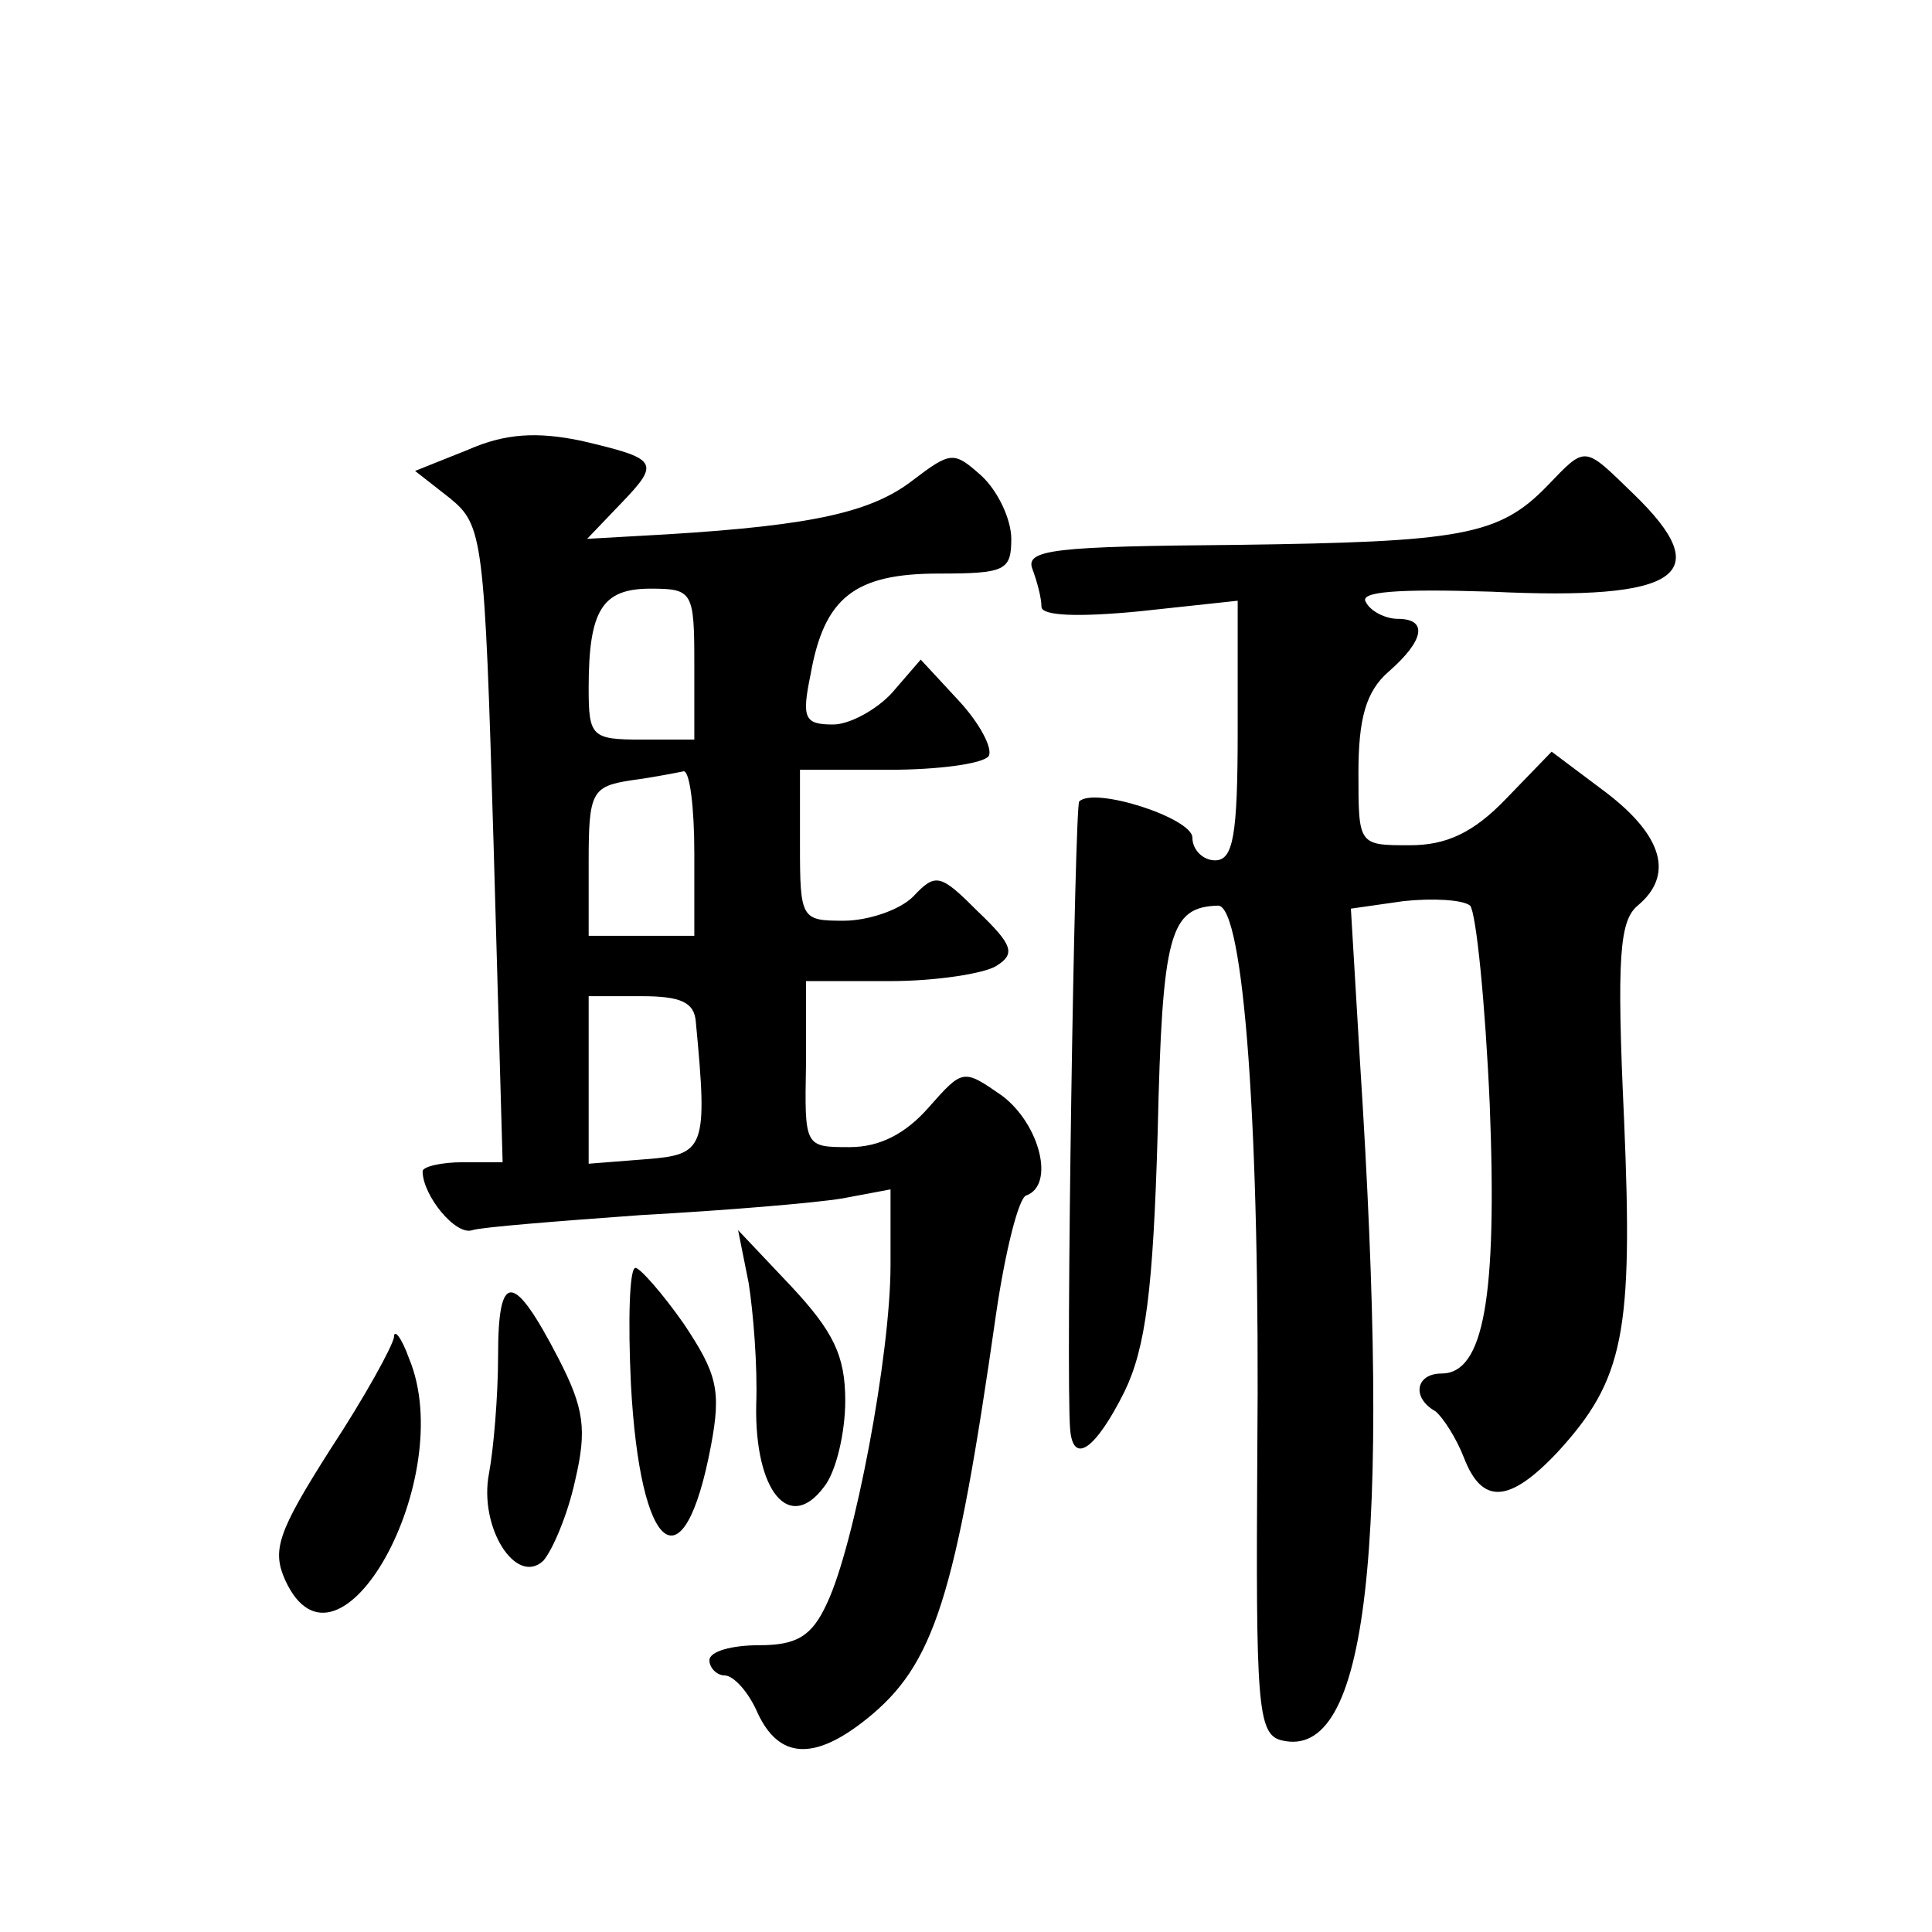 <?xml version="1.0" standalone="no"?>
<!DOCTYPE svg PUBLIC "-//W3C//DTD SVG 20010904//EN"
 "http://www.w3.org/TR/2001/REC-SVG-20010904/DTD/svg10.dtd">
<svg version="1.0" xmlns="http://www.w3.org/2000/svg"
 width="128pt" height="128pt" viewBox="0 0 128 128"
 preserveAspectRatio="xMidYMid meet">
<g transform="translate(0,128) scale(0.1,-0.1)"
fill="#0" stroke="none">
<path d="M310 982 l-35 -14 23 -18 c22 -18 23 -26 29 -229 l6 -211 -26 0 c-15 0
-27 -3 -27 -6 0 -16 22 -43 33 -39 6 2 57 6 112 10 55 3 115 8 133 11 l32 6 0 -50
c0 -60 -24 -186 -42 -224 -10 -22 -20 -28 -45 -28 -18 0 -33 -4 -33 -10 0 -5 5
-10 10 -10 6 0 16 -11 22 -25 14 -30 37 -32 72 -4 45 36 59 80 86 269 6 41 15 77
20 78 19 7 9 47 -16 66 -26 18 -26 18 -49 -8 -15 -17 -32 -26 -52 -26 -30 0 -30
0 -29 55 l0 55 56 0 c30 0 62 5 70 10 13 8 11 14 -12 36 -25 25 -28 26 -43 10 -9
-9 -30 -16 -46 -16 -28 0 -29 1 -29 50 l0 50 59 0 c33 0 62 4 66 9 3 5 -6 22 -20
37 l-25 27 -19 -22 c-10 -11 -28 -21 -39 -21 -19 0 -21 4 -15 33 9 51 29 67 85
67 44 0 48 2 48 23 0 13 -9 32 -20 42 -18 16 -20 16 -45 -3 -27 -21 -65 -30 -163
-36 l-53 -3 22 23 c27 28 25 30 -26 42 -29 6 -50 5 -75 -6z m150 -142 l0 -50 -35
0 c-33 0 -35 2 -35 34 0 52 9 66 41 66 28 0 29 -2 29 -50z m0 -125 l0 -55 -35 0
-35 0 0 49 c0 46 2 50 28 54 15 2 30 5 35 6 4 0 7 -24 7 -54z m1 -112 c8 -84 6
-88 -33 -91 l-38 -3 0 55 0 56 35 0 c26 0 35 -4 36 -17z M1025 958 c-32 -33 -57
-37 -206 -39 -120 -1 -140 -3 -135 -16 3 -8 6 -19 6 -25 0 -6 24 -7 65 -3 l65 7
0 -86 c0 -70 -3 -86 -15 -86 -8 0 -15 7 -15 15 0 13 -65 34 -75 24 -3 -3 -9 -381
-6 -416 2 -24 17 -13 36 25 14 29 19 67 22 172 3 132 8 149 40 150 17 0 28 -148
26 -362 -1 -167 0 -187 16 -191 57 -14 73 125 52 450 l-6 101 35 5 c19 2 39 1 44
-3 4 -5 10 -64 13 -132 5 -128 -4 -178 -32 -178 -17 0 -20 -16 -4 -25 5 -4 14 -18
19 -31 12 -31 30 -30 62 4 44 48 50 79 44 220 -5 108 -3 132 9 142 24 20 17 46
-21 75 l-36 27 -30 -31 c-22 -23 -40 -31 -64 -31 -34 0 -34 0 -34 48 0 36 5 54
20 67 24 21 26 35 6 35 -8 0 -18 5 -21 11 -5 7 20 9 83 7 125 -6 150 11 94 65 -33
32 -31 32 -57 5z M496 430 c3 -19 6 -55 5 -81 -1 -57 22 -85 45 -54 8 10 14 36
14 57 0 30 -8 46 -36 76 l-35 37 7 -35z M418 363 c6 -113 35 -136 53 -41 7 37 4
48 -18 81 -14 20 -29 37 -32 37 -4 0 -5 -35 -3 -77z M330 382 c0 -27 -3 -62 -6
-78 -7 -36 18 -75 36 -58 6 7 16 30 21 53 8 34 6 48 -11 81 -30 58 -40 58 -40 2z
M261 394 c-1 -6 -19 -39 -42 -74 -35 -55 -39 -67 -30 -87 35 -76 115 68 82 147
-5 14 -10 20 -10 14z"/>
</g>
</svg>
